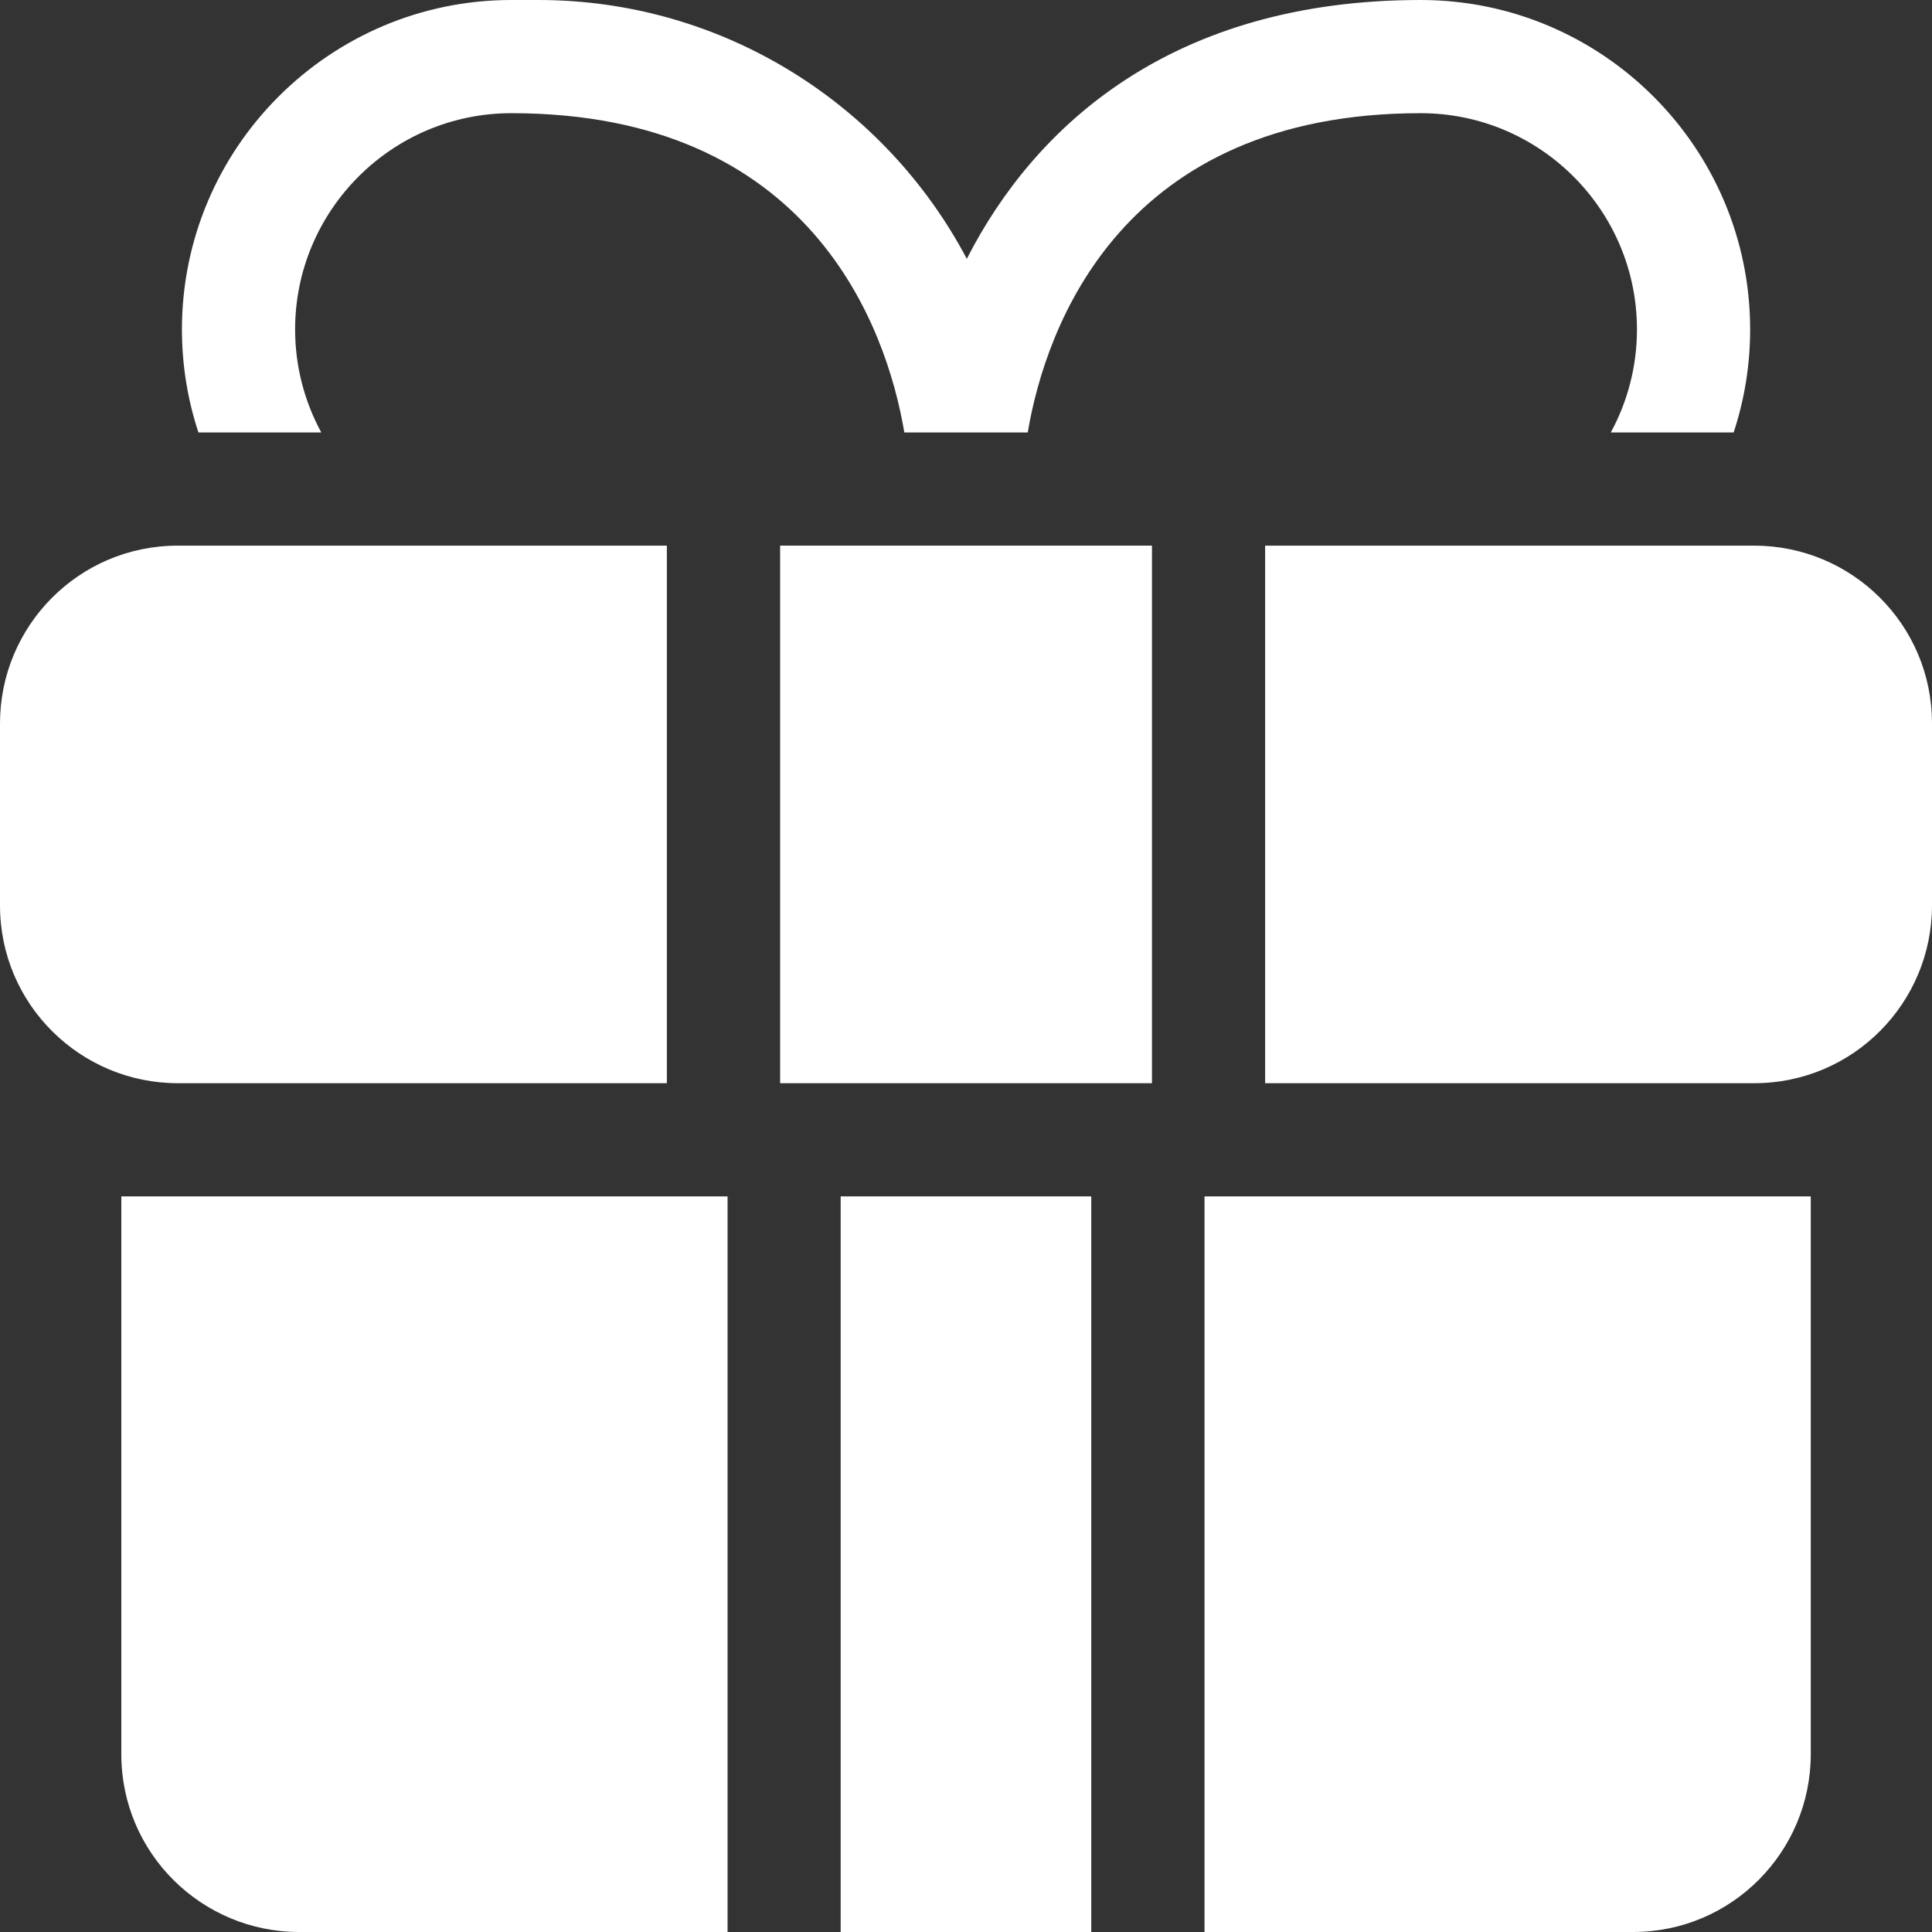 <svg width="24" height="24" viewBox="0 0 24 24" fill="none" xmlns="http://www.w3.org/2000/svg">
<rect x="0" y="0" width="24" height="24" fill="#333333" stroke="none"/>
<g clip-path="url(#clip0_143_2065)">
<path d="M3.991 5.372C3.784 4.991 3.666 4.555 3.666 4.092C3.666 2.611 4.871 1.406 6.352 1.406C10.061 1.406 11.011 4.05 11.234 5.372H12.767C12.99 4.05 13.94 1.406 17.649 1.406C19.13 1.406 20.335 2.611 20.335 4.092C20.335 4.555 20.217 4.991 20.01 5.372H21.536C21.669 4.969 21.741 4.539 21.741 4.092C21.741 1.836 19.905 0 17.649 0C14.562 0 12.857 1.557 12.01 3.215C11.001 1.305 8.993 0 6.687 0H6.352C4.096 0 2.26 1.836 2.26 4.092C2.26 4.539 2.332 4.969 2.465 5.372H3.991Z" fill="white"/>
<path d="M9.691 6.778H14.31V13.456H9.691V6.778Z" fill="white"/>
<path d="M8.284 13.456V6.778H2.209C0.978 6.778 0 7.777 0 8.987V11.247C0 12.481 1.003 13.456 2.209 13.456H8.284Z" fill="white"/>
<path d="M21.791 6.778H15.716V13.456H21.791C23.023 13.456 24 12.456 24 11.247V8.987C24 7.755 23.001 6.778 21.791 6.778Z" fill="white"/>
<path d="M10.443 14.862H13.556V24H10.443V14.862Z" fill="white"/>
<path d="M14.963 24H20.285C21.519 24 22.494 22.997 22.494 21.791V14.862H14.963V24Z" fill="white"/>
<path d="M1.507 21.791C1.507 23.023 2.507 24 3.716 24H9.038V14.862H1.507V21.791Z" fill="white"/>
</g>
<defs>
<clipPath id="clip0_143_2065">
<rect width="24" height="24" fill="white"/>
</clipPath>
</defs>
</svg>
